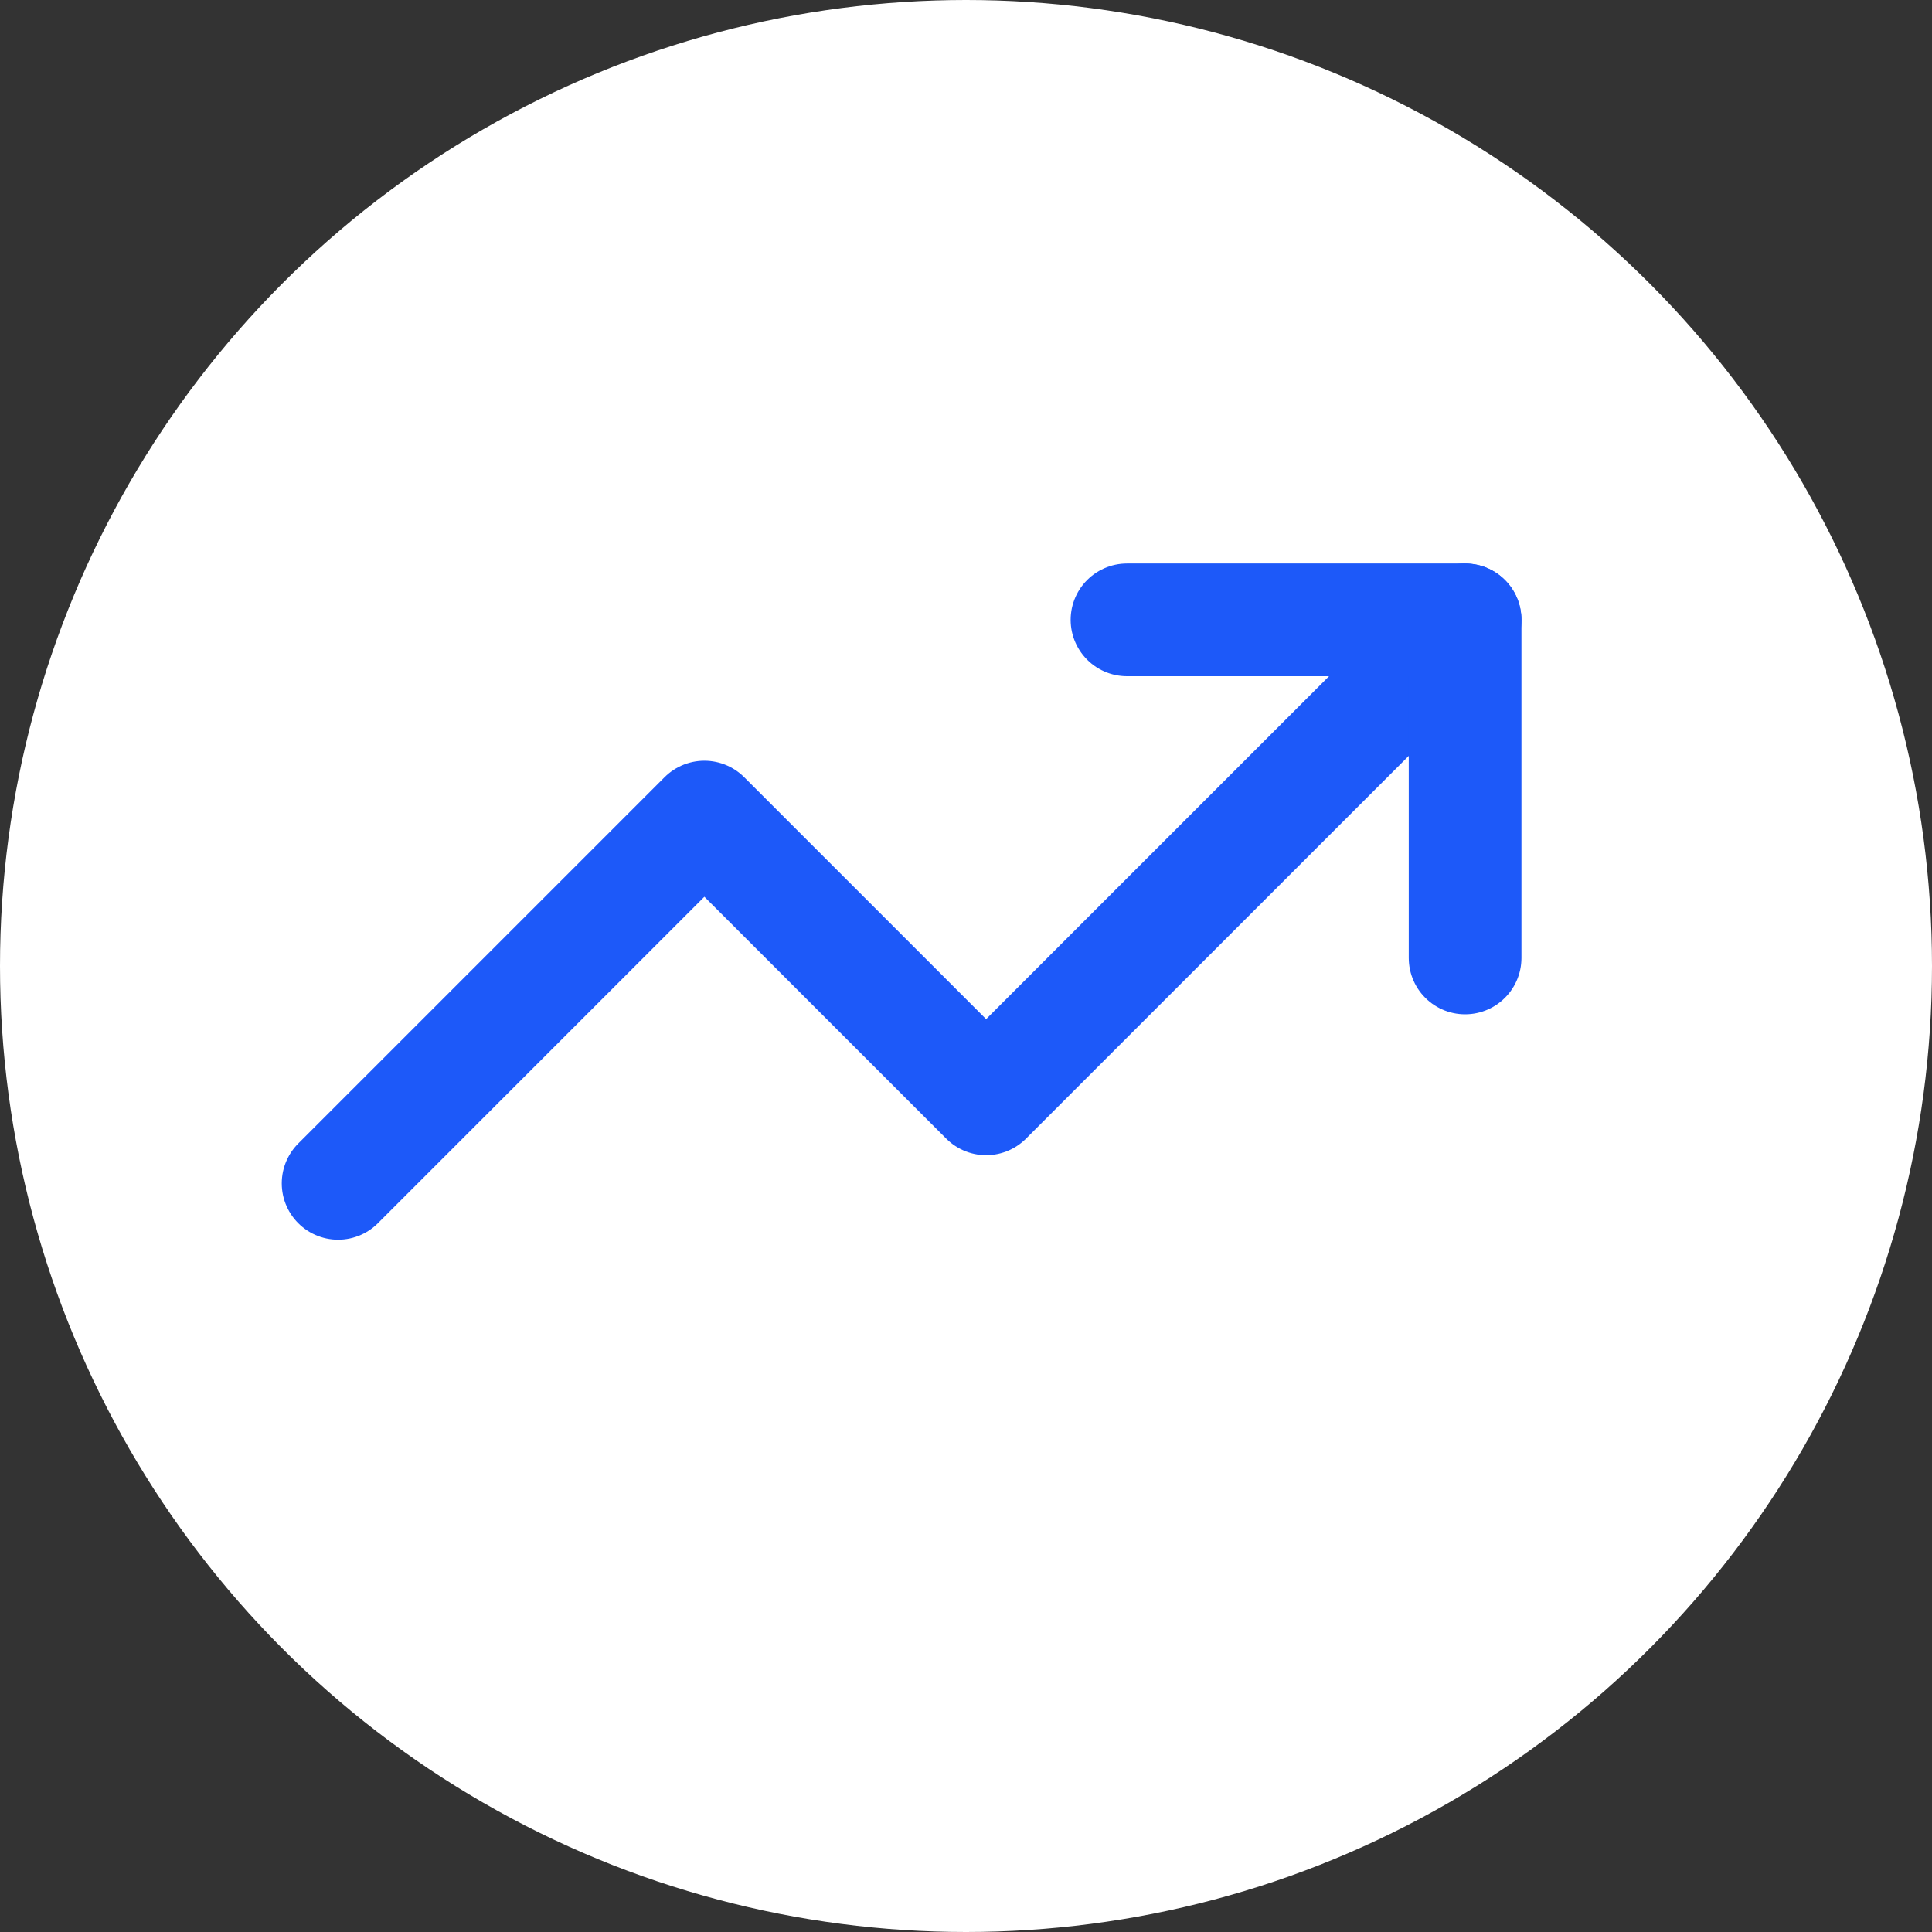 <svg xmlns="http://www.w3.org/2000/svg" width="256" height="256" viewBox="0 0 24 24" fill="none" stroke="#1D59F9" stroke-width="2" stroke-linecap="round" stroke-linejoin="round">
  <rect x="0" y="0" width="24" height="24" fill="#333333" stroke="none"/>
  <!-- Circle Background -->
  <circle cx="12" cy="12" r="11" fill="white" stroke="white" stroke-width="2"/>
  <!-- Icon, scaled down and properly centered -->
  <g transform="scale(0.7) translate(4, 4)">
    <polyline points="22 7 13.5 15.5 8.5 10.5 2 17"/>
    <polyline points="16 7 22 7 22 13"/>
  </g>
</svg>
